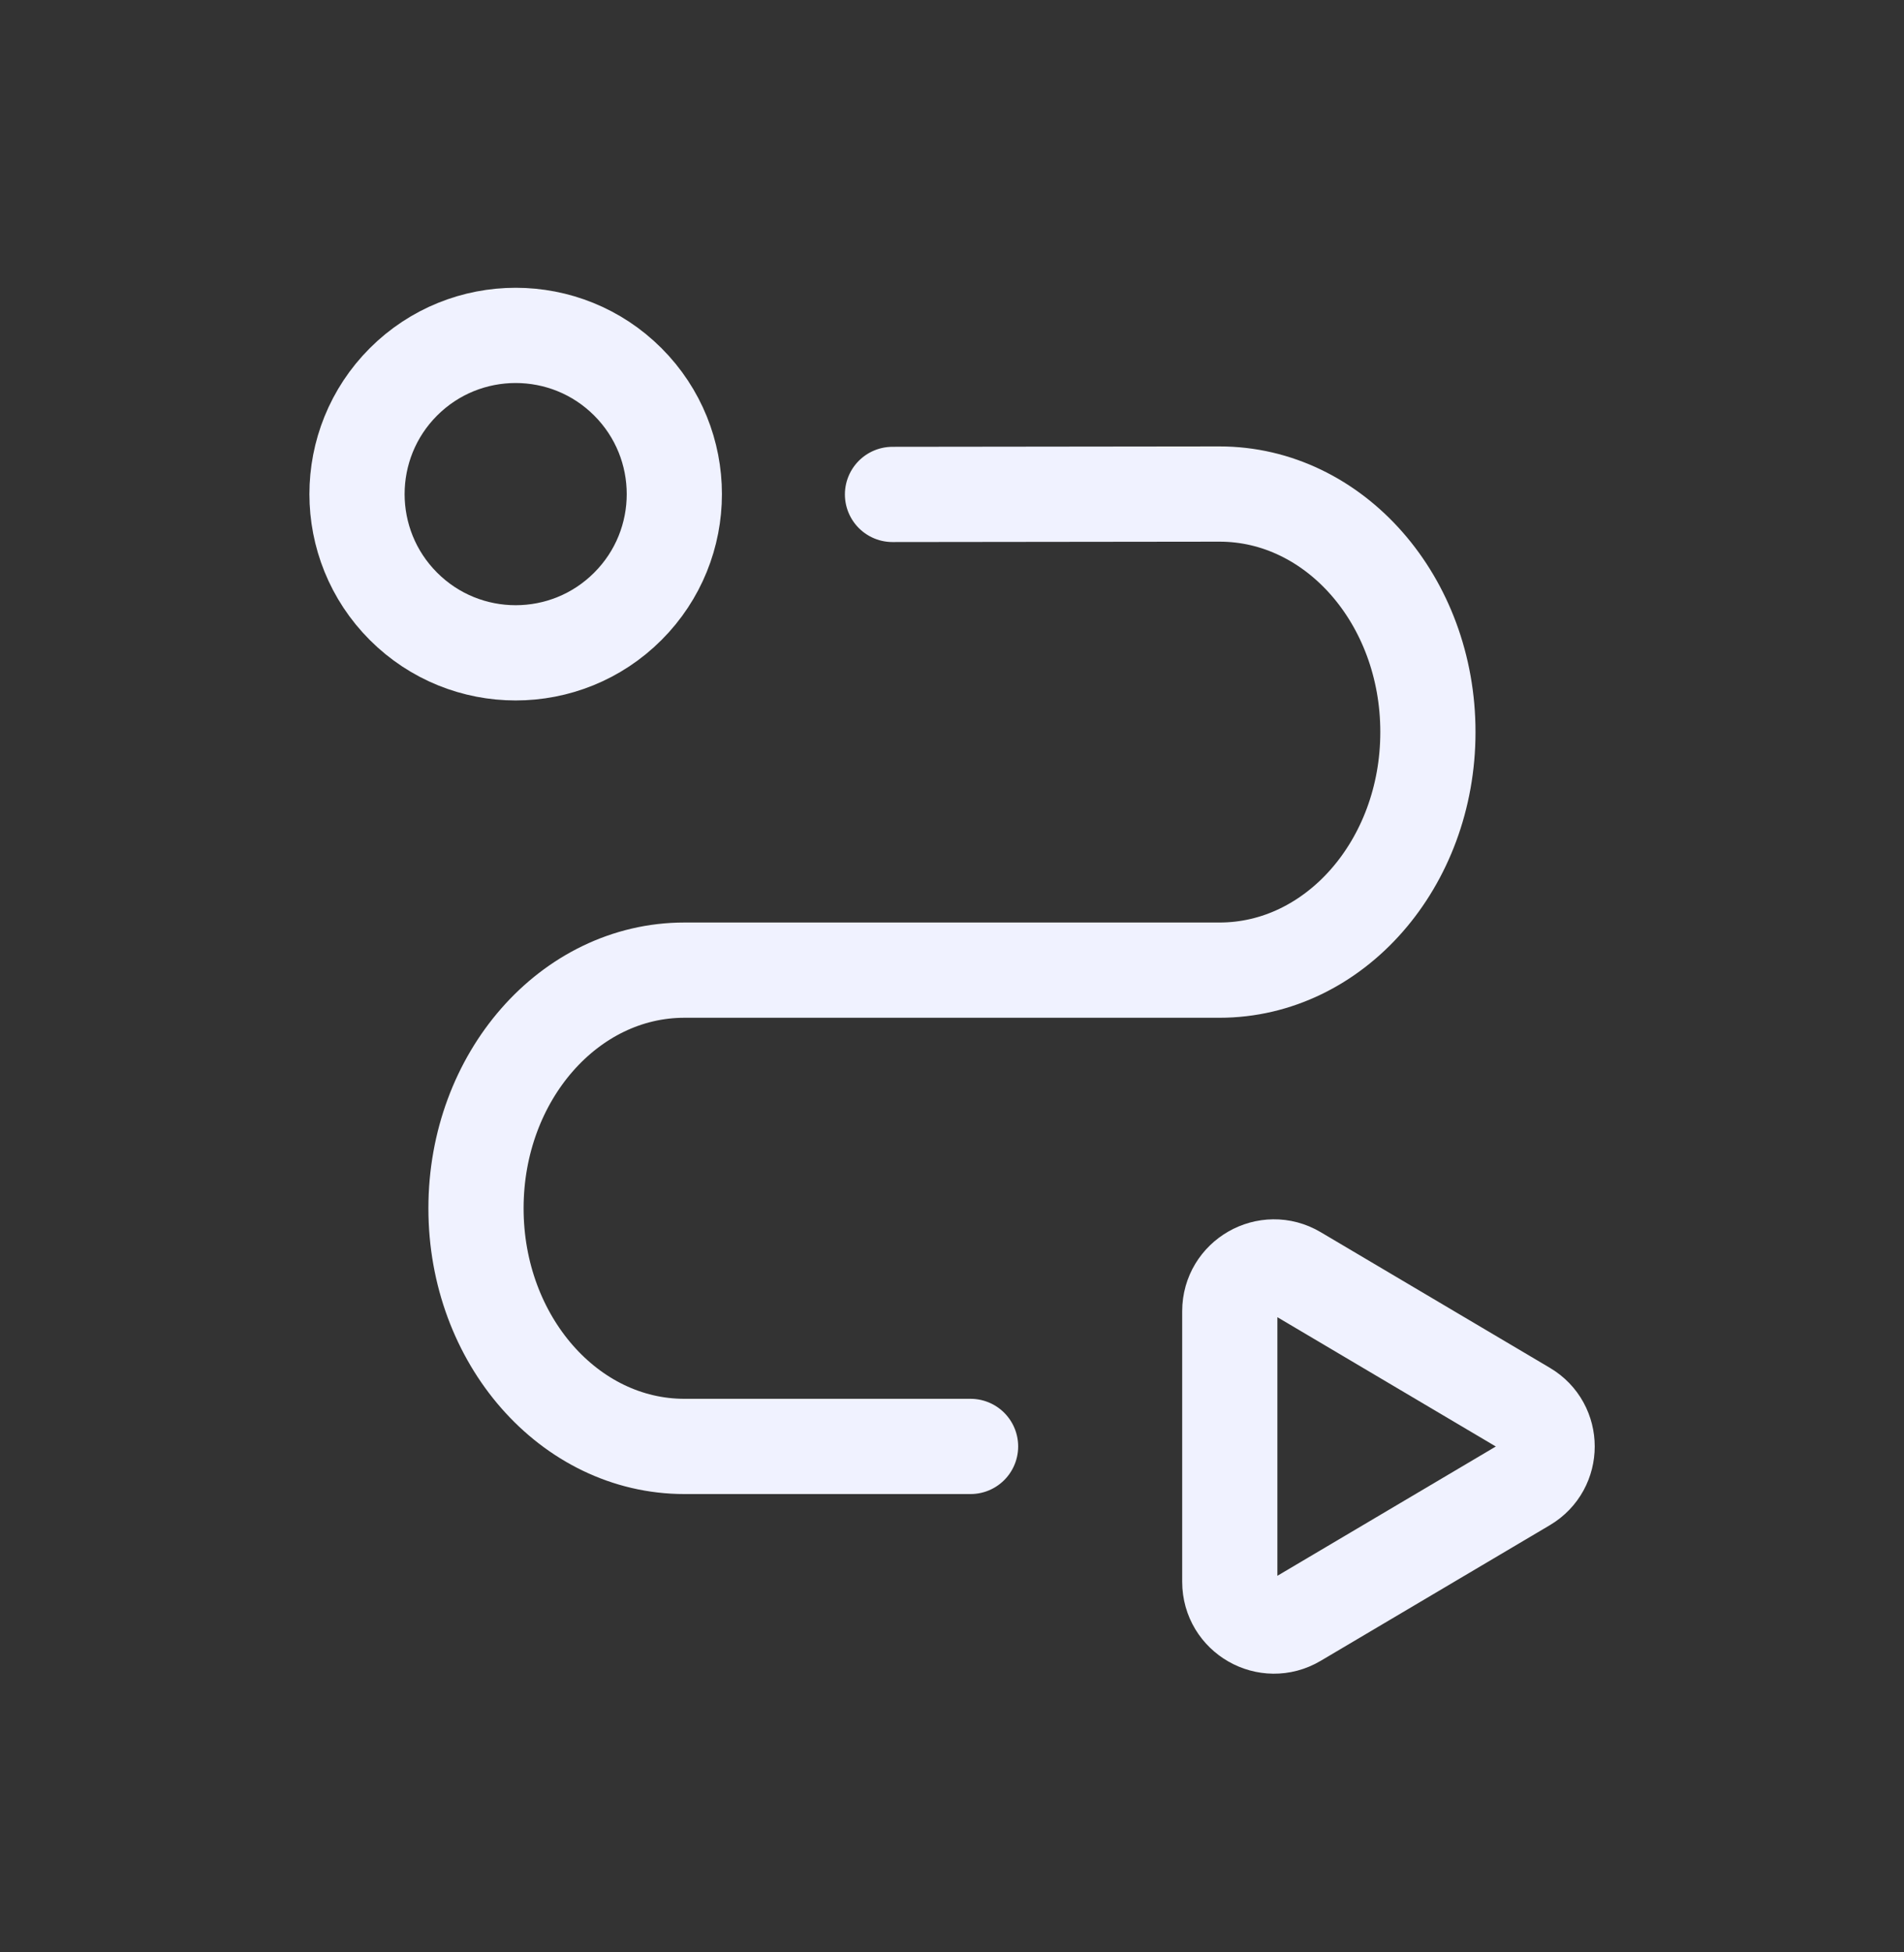 <svg width="40" height="41" viewBox="0 0 40 41" fill="none" xmlns="http://www.w3.org/2000/svg">
<rect x="0" y="0" width="40" height="41" fill="#333333" stroke="none"/>
<path d="M13.19 8.019C14.492 9.321 14.492 11.432 13.19 12.733C11.889 14.035 9.778 14.035 8.476 12.733C7.175 11.432 7.175 9.321 8.476 8.019C9.778 6.718 11.889 6.718 13.19 8.019" stroke="#F0F2FF" stroke-width="2" stroke-linecap="round" stroke-linejoin="round"/>
<path d="M20.39 30.375H14.378C11.96 30.375 10 28.137 10 25.377V25.372C10 22.612 11.96 20.373 14.378 20.373H25.62C28.038 20.373 29.998 18.135 29.998 15.375V15.375C30 12.61 28.037 10.372 25.617 10.375L18.75 10.383" stroke="#F0F2FF" stroke-width="2" stroke-linecap="round" stroke-linejoin="round"/>
<path fill-rule="evenodd" clip-rule="evenodd" d="M27.236 34.017L32.051 31.168C32.653 30.811 32.653 29.94 32.051 29.585L27.236 26.736C26.618 26.37 25.836 26.817 25.836 27.535V33.218C25.836 33.937 26.618 34.383 27.236 34.017Z" stroke="#F0F2FF" stroke-width="2" stroke-linecap="round" stroke-linejoin="round"/>
</svg>
